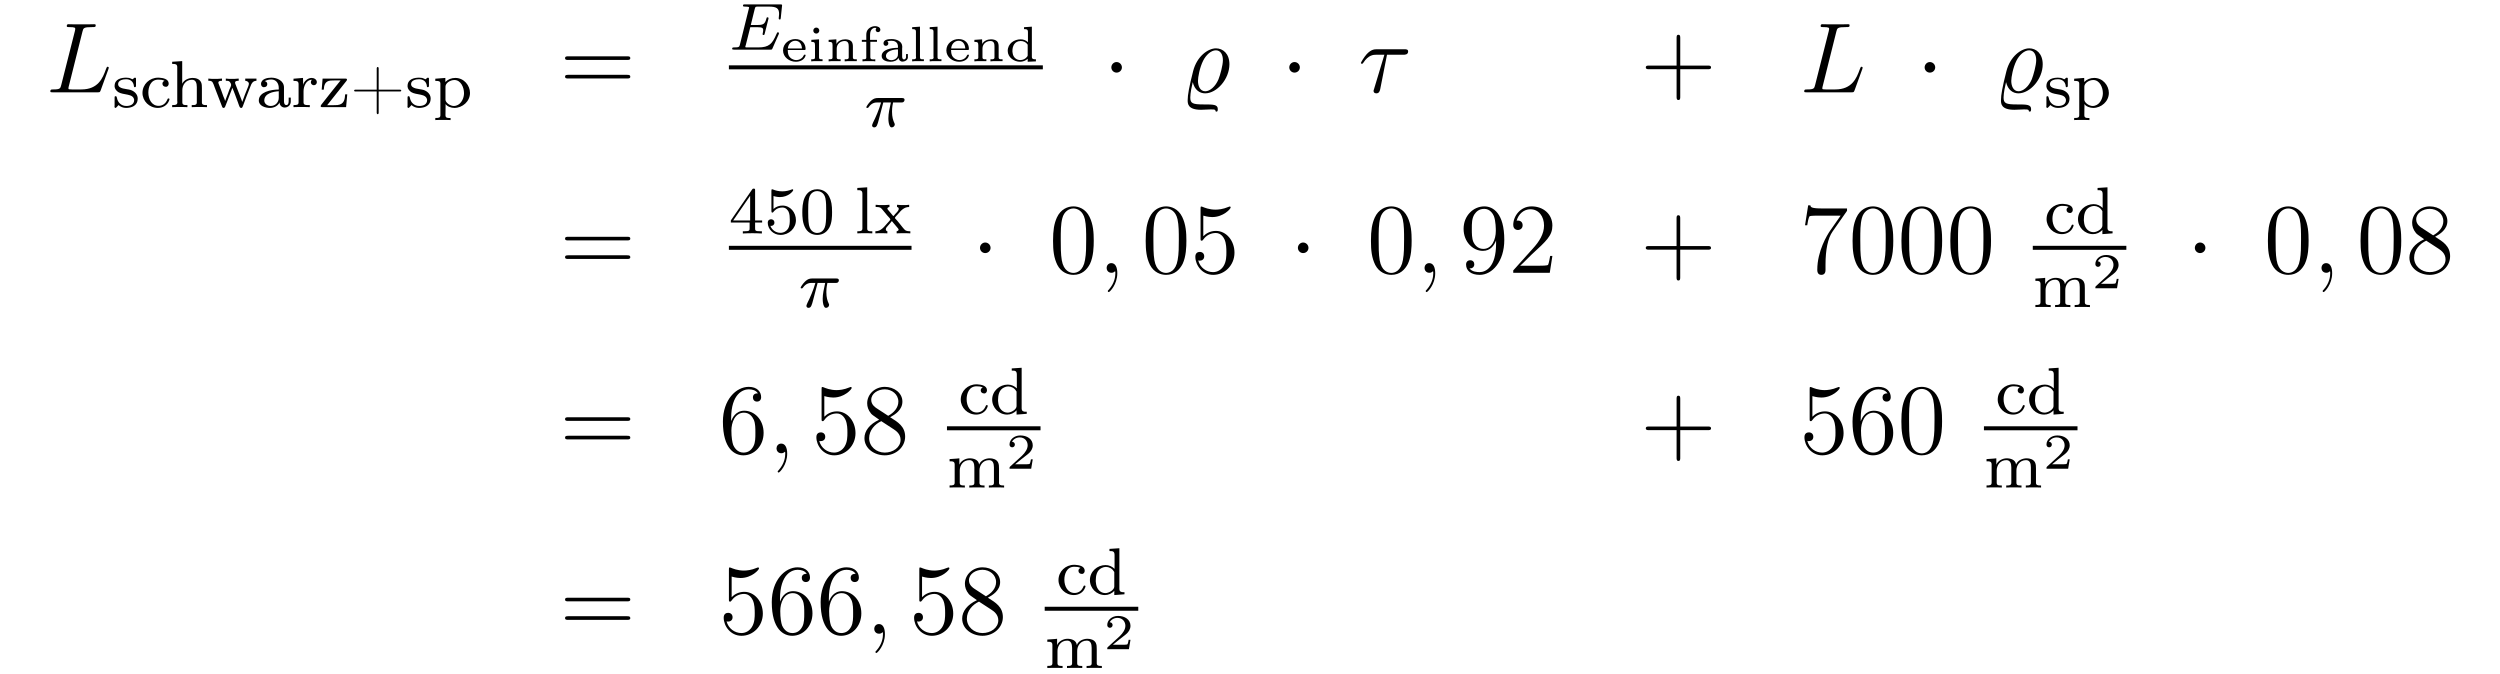<?xml version="1.0" encoding="UTF-8"?>
<svg xmlns="http://www.w3.org/2000/svg" xmlns:xlink="http://www.w3.org/1999/xlink" width="299.456pt" height="80.741pt" viewBox="0 0 299.456 80.741" version="1.2">
<defs>
<g>
<symbol overflow="visible" id="glyph0-0">
<path style="stroke:none;" d=""/>
</symbol>
<symbol overflow="visible" id="glyph0-1">
<path style="stroke:none;" d="M 4.391 -7.25 C 4.5 -7.703 4.531 -7.812 5.578 -7.812 C 5.906 -7.812 5.984 -7.812 5.984 -8.047 C 5.984 -8.156 5.859 -8.156 5.812 -8.156 C 5.562 -8.156 5.297 -8.141 5.062 -8.141 L 3.453 -8.141 C 3.234 -8.141 2.969 -8.156 2.734 -8.156 C 2.641 -8.156 2.516 -8.156 2.516 -7.938 C 2.516 -7.812 2.625 -7.812 2.797 -7.812 C 3.531 -7.812 3.531 -7.719 3.531 -7.594 C 3.531 -7.562 3.531 -7.5 3.484 -7.312 L 1.859 -0.891 C 1.75 -0.469 1.734 -0.344 0.891 -0.344 C 0.672 -0.344 0.547 -0.344 0.547 -0.125 C 0.547 0 0.625 0 0.859 0 L 6.219 0 C 6.484 0 6.484 -0.016 6.578 -0.234 L 7.5 -2.766 C 7.516 -2.828 7.547 -2.906 7.547 -2.938 C 7.547 -3.016 7.484 -3.062 7.422 -3.062 C 7.406 -3.062 7.344 -3.062 7.328 -3.016 C 7.297 -3 7.297 -2.969 7.203 -2.75 C 6.828 -1.703 6.281 -0.344 4.266 -0.344 L 3.125 -0.344 C 2.953 -0.344 2.922 -0.344 2.859 -0.359 C 2.719 -0.375 2.719 -0.391 2.719 -0.484 C 2.719 -0.578 2.734 -0.641 2.766 -0.75 Z M 4.391 -7.25 "/>
</symbol>
<symbol overflow="visible" id="glyph0-2">
<path style="stroke:none;" d="M 1.484 -1.219 C 1.703 -0.281 2.312 0.125 2.969 0.125 C 4.359 0.125 5.875 -1.578 5.875 -3.359 C 5.875 -4.641 5.094 -5.266 4.266 -5.266 C 3.312 -5.266 1.984 -4.312 1.531 -2.547 C 1.047 -0.656 0.875 0.328 0.875 0.938 C 0.875 1.344 0.875 2.094 2.484 2.094 C 2.906 2.094 3.234 2.047 3.641 2.047 C 3.891 2.047 4.141 2.047 4.188 2.141 C 4.203 2.156 4.188 2.203 4.203 2.203 C 4.203 2.281 4.25 2.312 4.312 2.312 C 4.391 2.312 4.484 2.312 4.484 2.016 C 4.484 1.453 3.953 1.453 2.797 1.453 C 1.469 1.453 1.188 1.328 1.188 0.625 C 1.188 0.078 1.375 -0.781 1.484 -1.219 Z M 2.984 -0.125 C 2.344 -0.125 2.109 -0.781 2.109 -1.375 C 2.109 -1.797 2.312 -2.969 2.734 -3.797 C 3.062 -4.453 3.672 -5.031 4.25 -5.031 C 4.797 -5.031 5.094 -4.547 5.094 -3.844 C 5.094 -3.234 4.766 -2.047 4.562 -1.547 C 4.188 -0.672 3.531 -0.125 2.984 -0.125 Z M 2.984 -0.125 "/>
</symbol>
<symbol overflow="visible" id="glyph0-3">
<path style="stroke:none;" d="M 3.438 -4.5 L 5.422 -4.5 C 5.562 -4.5 5.969 -4.5 5.969 -4.891 C 5.969 -5.156 5.734 -5.156 5.516 -5.156 L 2.234 -5.156 C 1.953 -5.156 1.547 -5.156 1 -4.562 C 0.688 -4.219 0.312 -3.578 0.312 -3.516 C 0.312 -3.438 0.375 -3.422 0.438 -3.422 C 0.531 -3.422 0.531 -3.453 0.594 -3.531 C 1.219 -4.5 1.844 -4.5 2.141 -4.5 L 3.125 -4.5 L 1.891 -0.406 C 1.828 -0.234 1.828 -0.203 1.828 -0.172 C 1.828 -0.031 1.906 0.125 2.156 0.125 C 2.516 0.125 2.578 -0.188 2.625 -0.375 Z M 3.438 -4.5 "/>
</symbol>
<symbol overflow="visible" id="glyph0-4">
<path style="stroke:none;" d="M 2.328 0.047 C 2.328 -0.641 2.109 -1.156 1.609 -1.156 C 1.234 -1.156 1.047 -0.844 1.047 -0.578 C 1.047 -0.328 1.219 0 1.625 0 C 1.781 0 1.906 -0.047 2.016 -0.156 C 2.047 -0.172 2.062 -0.172 2.062 -0.172 C 2.094 -0.172 2.094 -0.016 2.094 0.047 C 2.094 0.438 2.016 1.219 1.328 2 C 1.188 2.141 1.188 2.156 1.188 2.188 C 1.188 2.25 1.25 2.312 1.312 2.312 C 1.406 2.312 2.328 1.422 2.328 0.047 Z M 2.328 0.047 "/>
</symbol>
<symbol overflow="visible" id="glyph1-0">
<path style="stroke:none;" d=""/>
</symbol>
<symbol overflow="visible" id="glyph1-1">
<path style="stroke:none;" d="M 0.75 -0.266 C 1 -0.047 1.312 0.078 1.656 0.078 C 2.281 0.078 3.047 -0.156 3.047 -1.047 L 3.047 -1.109 C 3.016 -1.594 2.625 -1.938 2.188 -2.078 C 1.734 -2.219 0.703 -2.172 0.703 -2.781 C 0.703 -3.25 1.312 -3.359 1.656 -3.359 C 2.141 -3.359 2.531 -3.109 2.594 -2.547 C 2.594 -2.484 2.594 -2.406 2.703 -2.406 C 2.812 -2.406 2.844 -2.484 2.844 -2.578 C 2.844 -2.625 2.844 -2.672 2.844 -2.719 L 2.844 -3.438 C 2.844 -3.5 2.797 -3.547 2.719 -3.547 C 2.578 -3.547 2.516 -3.359 2.422 -3.359 L 2.406 -3.359 C 2.281 -3.406 2.172 -3.484 2.031 -3.516 C 1.906 -3.531 1.797 -3.547 1.672 -3.547 C 1.094 -3.547 0.281 -3.391 0.281 -2.547 L 0.281 -2.484 C 0.297 -2.203 0.484 -2 0.703 -1.828 C 1.328 -1.422 2.531 -1.688 2.625 -0.875 C 2.625 -0.312 2.125 -0.156 1.688 -0.156 C 1.078 -0.156 0.656 -0.578 0.562 -1.125 C 0.531 -1.219 0.531 -1.328 0.406 -1.328 C 0.281 -1.328 0.281 -1.25 0.281 -1.172 L 0.281 -0.203 C 0.281 -0.172 0.266 -0.125 0.266 -0.094 C 0.266 -0.016 0.297 0.078 0.375 0.078 C 0.453 0.078 0.531 -0.016 0.562 -0.062 L 0.609 -0.109 C 0.656 -0.172 0.703 -0.219 0.75 -0.266 Z M 0.75 -0.266 "/>
</symbol>
<symbol overflow="visible" id="glyph1-2">
<path style="stroke:none;" d="M 2.922 -3.172 C 2.766 -3.109 2.672 -2.984 2.672 -2.828 C 2.672 -2.594 2.844 -2.453 3.094 -2.453 C 3.312 -2.453 3.422 -2.656 3.422 -2.828 C 3.422 -3.406 2.734 -3.516 2.25 -3.547 L 2.156 -3.547 C 1.125 -3.547 0.281 -2.75 0.281 -1.719 C 0.281 -0.734 1.109 0.078 2.125 0.078 C 2.688 0.078 3.234 -0.219 3.453 -0.766 C 3.469 -0.828 3.516 -0.891 3.516 -0.953 C 3.516 -1.031 3.469 -1.062 3.406 -1.062 C 3.25 -1.062 3.281 -0.891 3.172 -0.75 C 2.984 -0.391 2.625 -0.172 2.219 -0.172 C 1.391 -0.172 0.984 -0.953 0.984 -1.766 C 0.984 -2.406 1.25 -3.312 2.172 -3.312 C 2.391 -3.312 2.703 -3.297 2.922 -3.172 Z M 2.922 -3.172 "/>
</symbol>
<symbol overflow="visible" id="glyph1-3">
<path style="stroke:none;" d="M 0.312 -5.453 L 0.312 -5.188 L 0.469 -5.188 C 0.719 -5.188 0.922 -5.156 0.922 -4.797 L 0.922 -0.781 C 0.922 -0.734 0.938 -0.672 0.938 -0.609 C 0.938 -0.281 0.688 -0.266 0.359 -0.266 L 0.312 -0.266 L 0.312 -0.016 L 0.812 -0.031 L 1.641 -0.031 L 2.141 -0.016 L 2.141 -0.266 L 1.969 -0.266 C 1.734 -0.266 1.531 -0.297 1.531 -0.594 L 1.531 -2.062 C 1.531 -2.656 1.922 -3.297 2.688 -3.297 C 3.141 -3.297 3.266 -2.891 3.266 -2.422 L 3.266 -0.578 C 3.266 -0.297 3.047 -0.266 2.828 -0.266 L 2.656 -0.266 L 2.656 -0.016 L 3.156 -0.031 L 4 -0.031 L 4.484 -0.016 L 4.484 -0.266 L 4.328 -0.266 C 4.109 -0.266 3.875 -0.297 3.875 -0.578 L 3.875 -2.297 C 3.875 -2.547 3.875 -2.797 3.766 -3.016 C 3.578 -3.391 3.156 -3.516 2.766 -3.516 C 2.297 -3.516 1.719 -3.281 1.516 -2.812 L 1.516 -5.531 Z M 0.312 -5.453 "/>
</symbol>
<symbol overflow="visible" id="glyph1-4">
<path style="stroke:none;" d="M 0.172 -3.438 L 0.172 -3.172 L 0.281 -3.172 C 0.703 -3.172 0.734 -2.922 0.938 -2.375 C 1.219 -1.641 1.5 -0.891 1.797 -0.141 C 1.828 -0.062 1.859 0.062 1.969 0.078 L 1.984 0.078 C 2.172 0.078 2.203 -0.109 2.25 -0.234 L 2.422 -0.672 C 2.594 -1.109 2.75 -1.562 2.938 -2.016 C 2.969 -2.109 3 -2.219 3.047 -2.328 C 3.297 -1.797 3.469 -1.219 3.688 -0.672 L 3.844 -0.234 C 3.891 -0.109 3.938 0.078 4.109 0.078 L 4.141 0.078 C 4.234 0.062 4.281 -0.047 4.312 -0.141 C 4.609 -0.953 4.922 -1.75 5.234 -2.547 C 5.344 -2.859 5.516 -3.172 5.938 -3.172 L 5.938 -3.438 L 4.594 -3.438 L 4.594 -3.172 C 4.812 -3.156 5.016 -3.047 5.031 -2.828 C 5.031 -2.625 4.891 -2.375 4.828 -2.188 C 4.641 -1.75 4.469 -1.297 4.312 -0.844 C 4.281 -0.766 4.25 -0.703 4.234 -0.641 C 4.188 -0.828 4.094 -1.016 4.031 -1.203 C 3.828 -1.734 3.625 -2.25 3.422 -2.766 C 3.406 -2.828 3.375 -2.891 3.375 -2.953 C 3.375 -3.172 3.672 -3.172 3.812 -3.172 L 3.812 -3.438 L 3.344 -3.406 L 2.625 -3.406 L 2.266 -3.438 L 2.266 -3.172 L 2.359 -3.172 C 2.609 -3.172 2.719 -3.141 2.859 -2.859 C 2.875 -2.797 2.906 -2.734 2.906 -2.672 C 2.891 -2.516 2.781 -2.312 2.703 -2.141 C 2.594 -1.828 2.484 -1.516 2.359 -1.219 C 2.297 -1.062 2.234 -0.906 2.188 -0.75 C 2.141 -0.938 2.062 -1.109 1.984 -1.281 C 1.812 -1.781 1.625 -2.281 1.422 -2.781 C 1.391 -2.844 1.375 -2.906 1.375 -2.969 L 1.375 -3 C 1.422 -3.172 1.672 -3.172 1.812 -3.172 L 1.812 -3.438 L 1.312 -3.406 L 0.562 -3.406 Z M 0.172 -3.438 "/>
</symbol>
<symbol overflow="visible" id="glyph1-5">
<path style="stroke:none;" d="M 1.062 -3.125 L 1.062 -3.141 C 1.328 -3.266 1.547 -3.328 1.844 -3.328 C 2.375 -3.328 2.734 -2.922 2.734 -2.312 L 2.734 -2.125 C 1.75 -2.125 0.344 -1.812 0.344 -0.812 C 0.344 -0.141 1.156 0.078 1.672 0.078 C 2.125 0.078 2.609 -0.125 2.828 -0.578 C 2.828 -0.234 3.109 0.031 3.438 0.031 C 3.844 0.031 4.172 -0.266 4.172 -0.688 L 4.172 -1.156 L 3.922 -1.156 L 3.922 -0.766 C 3.922 -0.562 3.891 -0.266 3.641 -0.266 C 3.391 -0.266 3.359 -0.562 3.359 -0.734 L 3.359 -2.078 C 3.359 -2.172 3.359 -2.281 3.359 -2.375 C 3.359 -3.172 2.547 -3.547 1.844 -3.547 C 1.422 -3.547 0.609 -3.422 0.609 -2.781 C 0.609 -2.609 0.719 -2.406 0.953 -2.406 C 1.219 -2.406 1.359 -2.562 1.359 -2.766 C 1.359 -2.938 1.266 -3.094 1.062 -3.125 Z M 2.734 -1.922 L 2.734 -1.141 C 2.734 -0.578 2.312 -0.156 1.766 -0.156 C 1.406 -0.156 1.031 -0.391 1 -0.766 L 1 -0.812 C 1 -1.672 2.078 -1.875 2.734 -1.922 Z M 2.734 -1.922 "/>
</symbol>
<symbol overflow="visible" id="glyph1-6">
<path style="stroke:none;" d="M 0.266 -3.422 L 0.266 -3.156 L 0.391 -3.156 C 0.641 -3.156 0.875 -3.141 0.875 -2.766 L 0.875 -0.609 C 0.875 -0.281 0.672 -0.266 0.266 -0.266 L 0.266 -0.016 L 0.75 -0.031 L 1.656 -0.031 L 2.219 -0.016 L 2.219 -0.266 C 2.141 -0.266 2.047 -0.266 1.938 -0.266 C 1.688 -0.266 1.469 -0.297 1.469 -0.594 L 1.469 -1.922 C 1.469 -2.5 1.781 -3.297 2.469 -3.297 C 2.391 -3.219 2.344 -3.109 2.344 -3 C 2.344 -2.781 2.531 -2.641 2.703 -2.641 C 2.906 -2.641 3.062 -2.812 3.062 -3 C 3.062 -3.344 2.719 -3.516 2.438 -3.516 C 1.969 -3.516 1.5 -3.094 1.422 -2.672 L 1.406 -3.516 L 1.016 -3.484 Z M 0.266 -3.422 "/>
</symbol>
<symbol overflow="visible" id="glyph1-7">
<path style="stroke:none;" d="M 0.453 -3.438 L 0.344 -2.109 L 0.594 -2.109 C 0.625 -2.609 0.719 -3.141 1.422 -3.203 C 1.594 -3.219 1.781 -3.219 1.953 -3.219 L 2.609 -3.219 C 1.828 -2.266 1.062 -1.281 0.312 -0.328 C 0.281 -0.266 0.219 -0.203 0.219 -0.141 C 0.219 -0.047 0.297 -0.016 0.375 -0.016 L 3.266 -0.016 L 3.406 -1.547 L 3.156 -1.547 C 3.109 -0.984 3.062 -0.359 2.234 -0.266 C 2.062 -0.25 1.875 -0.25 1.688 -0.25 L 1 -0.25 C 1.766 -1.219 2.531 -2.172 3.281 -3.125 C 3.328 -3.172 3.375 -3.25 3.375 -3.312 C 3.375 -3.422 3.281 -3.438 3.203 -3.438 Z M 0.453 -3.438 "/>
</symbol>
<symbol overflow="visible" id="glyph1-8">
<path style="stroke:none;" d="M 3.172 -2.109 L 0.594 -2.109 C 0.531 -2.109 0.469 -2.078 0.469 -2 C 0.469 -1.922 0.531 -1.891 0.594 -1.891 L 3.172 -1.891 L 3.172 0.688 C 3.172 0.75 3.219 0.828 3.297 0.828 C 3.359 0.828 3.406 0.75 3.406 0.688 L 3.406 -1.891 L 5.969 -1.891 C 6.047 -1.891 6.109 -1.922 6.109 -2 C 6.109 -2.078 6.047 -2.109 5.969 -2.109 L 3.406 -2.109 L 3.406 -4.688 C 3.406 -4.75 3.359 -4.828 3.297 -4.828 C 3.219 -4.828 3.172 -4.75 3.172 -4.688 Z M 3.172 -2.109 "/>
</symbol>
<symbol overflow="visible" id="glyph1-9">
<path style="stroke:none;" d="M 0.266 -3.422 L 0.266 -3.156 L 0.391 -3.156 C 0.641 -3.156 0.875 -3.141 0.875 -2.828 L 0.875 0.953 C 0.875 1.266 0.656 1.281 0.266 1.281 L 0.266 1.531 L 0.75 1.516 L 1.594 1.516 L 2.094 1.531 L 2.094 1.281 L 1.906 1.281 C 1.688 1.281 1.484 1.25 1.484 0.953 L 1.5 -0.391 C 1.672 -0.094 2.172 0.078 2.547 0.078 C 3.516 0.078 4.422 -0.703 4.422 -1.719 C 4.422 -2.609 3.703 -3.516 2.672 -3.516 C 2.219 -3.516 1.797 -3.359 1.469 -3.031 L 1.469 -3.516 Z M 3.703 -1.594 C 3.672 -0.953 3.25 -0.156 2.469 -0.156 C 2.062 -0.156 1.484 -0.547 1.484 -0.906 L 1.484 -2.172 C 1.484 -2.266 1.484 -2.359 1.484 -2.469 C 1.484 -2.922 2.078 -3.266 2.547 -3.266 C 3.344 -3.266 3.703 -2.344 3.703 -1.719 C 3.703 -1.688 3.703 -1.641 3.703 -1.594 Z M 3.703 -1.594 "/>
</symbol>
<symbol overflow="visible" id="glyph1-10">
<path style="stroke:none;" d="M 0.328 -5.453 L 0.328 -5.188 L 0.438 -5.188 C 0.688 -5.188 0.938 -5.172 0.938 -4.766 L 0.938 -0.781 C 0.938 -0.719 0.938 -0.672 0.938 -0.609 C 0.938 -0.281 0.688 -0.266 0.406 -0.266 L 0.328 -0.266 L 0.328 -0.016 L 0.812 -0.031 L 1.641 -0.031 L 2.125 -0.016 L 2.125 -0.266 L 1.938 -0.266 C 1.719 -0.266 1.516 -0.297 1.516 -0.578 L 1.516 -5.531 Z M 0.328 -5.453 "/>
</symbol>
<symbol overflow="visible" id="glyph1-11">
<path style="stroke:none;" d="M 0.172 -3.438 L 0.172 -3.172 L 0.266 -3.172 C 0.422 -3.172 0.578 -3.156 0.703 -3.109 C 0.844 -3.031 0.953 -2.906 1.047 -2.781 L 1.547 -2.172 C 1.672 -2.031 1.938 -1.766 1.938 -1.688 C 1.938 -1.609 1.688 -1.359 1.562 -1.219 C 1.156 -0.766 0.812 -0.266 0.141 -0.266 L 0.141 -0.016 L 0.484 -0.031 L 1.141 -0.031 L 1.578 -0.016 L 1.578 -0.266 C 1.438 -0.297 1.391 -0.391 1.391 -0.5 C 1.391 -0.656 1.531 -0.812 1.641 -0.922 C 1.734 -1.031 1.828 -1.141 1.938 -1.266 C 1.984 -1.344 2.062 -1.406 2.109 -1.484 C 2.188 -1.422 2.234 -1.344 2.297 -1.266 L 2.812 -0.656 C 2.859 -0.594 2.922 -0.531 2.922 -0.453 C 2.922 -0.344 2.781 -0.281 2.688 -0.266 L 2.688 -0.016 L 3.172 -0.031 L 3.938 -0.031 L 4.328 -0.016 L 4.328 -0.266 L 4.25 -0.266 C 4.094 -0.266 3.938 -0.281 3.797 -0.344 C 3.656 -0.422 3.547 -0.562 3.438 -0.688 C 3.125 -1.062 2.844 -1.469 2.5 -1.812 C 2.5 -1.828 2.484 -1.844 2.484 -1.875 C 2.484 -1.938 2.703 -2.172 2.828 -2.297 C 3.234 -2.781 3.578 -3.172 4.188 -3.172 L 4.188 -3.438 L 3.844 -3.406 L 3.172 -3.406 L 2.734 -3.438 L 2.734 -3.172 C 2.875 -3.156 2.938 -3.062 2.938 -2.953 C 2.938 -2.703 2.641 -2.484 2.5 -2.312 C 2.438 -2.234 2.344 -2.094 2.297 -2.094 C 2.266 -2.094 2.234 -2.141 2.219 -2.156 L 1.766 -2.703 C 1.703 -2.781 1.578 -2.891 1.578 -2.984 C 1.578 -3.094 1.719 -3.156 1.828 -3.172 L 1.828 -3.438 L 1.328 -3.406 L 0.578 -3.406 Z M 0.172 -3.438 "/>
</symbol>
<symbol overflow="visible" id="glyph1-12">
<path style="stroke:none;" d="M 2.625 -5.453 L 2.625 -5.188 L 2.703 -5.188 C 3.016 -5.188 3.234 -5.172 3.234 -4.703 L 3.234 -3.062 C 2.938 -3.344 2.578 -3.516 2.156 -3.516 C 1.172 -3.516 0.281 -2.75 0.281 -1.719 C 0.281 -0.734 1.094 0.078 2.078 0.078 C 2.5 0.078 2.922 -0.109 3.203 -0.438 L 3.203 0.078 L 4.422 -0.016 L 4.422 -0.266 L 4.297 -0.266 C 4.062 -0.266 3.812 -0.297 3.812 -0.672 L 3.812 -5.531 Z M 0.984 -1.547 L 0.984 -1.656 C 0.984 -2.219 1.094 -2.891 1.703 -3.172 C 1.859 -3.25 2.047 -3.297 2.203 -3.297 C 2.562 -3.297 2.953 -3.094 3.141 -2.766 C 3.172 -2.734 3.203 -2.703 3.203 -2.656 L 3.203 -0.938 C 3.203 -0.531 2.547 -0.156 2.141 -0.156 C 1.547 -0.156 1.125 -0.625 1.031 -1.188 C 1.016 -1.312 1 -1.422 0.984 -1.547 Z M 0.984 -1.547 "/>
</symbol>
<symbol overflow="visible" id="glyph1-13">
<path style="stroke:none;" d="M 0.312 -3.422 L 0.312 -3.156 L 0.469 -3.156 C 0.703 -3.156 0.922 -3.125 0.922 -2.766 L 0.922 -0.609 C 0.922 -0.281 0.719 -0.266 0.312 -0.266 L 0.312 -0.016 L 0.812 -0.031 L 1.641 -0.031 L 2.141 -0.016 L 2.141 -0.266 L 1.969 -0.266 C 1.734 -0.266 1.531 -0.297 1.531 -0.594 L 1.531 -2.062 C 1.531 -2.641 1.906 -3.297 2.688 -3.297 C 3.141 -3.297 3.281 -2.906 3.281 -2.422 L 3.281 -0.578 C 3.281 -0.297 3.062 -0.266 2.828 -0.266 L 2.672 -0.266 L 2.672 -0.016 L 3.172 -0.031 L 4.016 -0.031 L 4.5 -0.016 L 4.5 -0.266 L 4.328 -0.266 C 4.078 -0.266 3.891 -0.297 3.891 -0.594 L 3.891 -2.062 C 3.891 -2.641 4.266 -3.297 5.047 -3.297 C 5.5 -3.297 5.625 -2.906 5.625 -2.422 L 5.625 -0.578 C 5.625 -0.297 5.406 -0.266 5.172 -0.266 L 5.016 -0.266 L 5.016 -0.016 L 5.516 -0.031 L 6.359 -0.031 L 6.844 -0.016 L 6.844 -0.266 L 6.703 -0.266 C 6.469 -0.266 6.234 -0.297 6.234 -0.578 L 6.234 -2.281 C 6.234 -2.547 6.234 -2.812 6.109 -3.047 C 5.922 -3.391 5.5 -3.516 5.125 -3.516 C 4.641 -3.516 4.047 -3.281 3.859 -2.781 L 3.844 -2.781 C 3.781 -3.328 3.219 -3.516 2.734 -3.516 C 2.25 -3.516 1.672 -3.234 1.484 -2.75 L 1.484 -3.516 L 1.188 -3.484 Z M 0.312 -3.422 "/>
</symbol>
<symbol overflow="visible" id="glyph2-0">
<path style="stroke:none;" d=""/>
</symbol>
<symbol overflow="visible" id="glyph2-1">
<path style="stroke:none;" d="M 8.062 -3.875 C 8.234 -3.875 8.453 -3.875 8.453 -4.094 C 8.453 -4.312 8.25 -4.312 8.062 -4.312 L 1.031 -4.312 C 0.859 -4.312 0.641 -4.312 0.641 -4.094 C 0.641 -3.875 0.844 -3.875 1.031 -3.875 Z M 8.062 -1.656 C 8.234 -1.656 8.453 -1.656 8.453 -1.859 C 8.453 -2.094 8.25 -2.094 8.062 -2.094 L 1.031 -2.094 C 0.859 -2.094 0.641 -2.094 0.641 -1.875 C 0.641 -1.656 0.844 -1.656 1.031 -1.656 Z M 8.062 -1.656 "/>
</symbol>
<symbol overflow="visible" id="glyph2-2">
<path style="stroke:none;" d="M 4.766 -2.766 L 8.062 -2.766 C 8.234 -2.766 8.453 -2.766 8.453 -2.969 C 8.453 -3.203 8.25 -3.203 8.062 -3.203 L 4.766 -3.203 L 4.766 -6.5 C 4.766 -6.672 4.766 -6.891 4.547 -6.891 C 4.328 -6.891 4.328 -6.688 4.328 -6.5 L 4.328 -3.203 L 1.031 -3.203 C 0.859 -3.203 0.641 -3.203 0.641 -2.984 C 0.641 -2.766 0.844 -2.766 1.031 -2.766 L 4.328 -2.766 L 4.328 0.531 C 4.328 0.703 4.328 0.922 4.547 0.922 C 4.766 0.922 4.766 0.719 4.766 0.531 Z M 4.766 -2.766 "/>
</symbol>
<symbol overflow="visible" id="glyph2-3">
<path style="stroke:none;" d="M 5.359 -3.828 C 5.359 -4.812 5.297 -5.781 4.859 -6.688 C 4.375 -7.688 3.516 -7.953 2.922 -7.953 C 2.234 -7.953 1.391 -7.609 0.938 -6.609 C 0.609 -5.859 0.484 -5.109 0.484 -3.828 C 0.484 -2.672 0.578 -1.797 1 -0.938 C 1.469 -0.031 2.297 0.25 2.922 0.25 C 3.953 0.25 4.547 -0.375 4.906 -1.062 C 5.328 -1.953 5.359 -3.125 5.359 -3.828 Z M 2.922 0.016 C 2.531 0.016 1.75 -0.203 1.531 -1.5 C 1.406 -2.219 1.406 -3.125 1.406 -3.969 C 1.406 -4.953 1.406 -5.828 1.594 -6.531 C 1.797 -7.344 2.406 -7.703 2.922 -7.703 C 3.375 -7.703 4.062 -7.438 4.297 -6.406 C 4.453 -5.719 4.453 -4.781 4.453 -3.969 C 4.453 -3.172 4.453 -2.266 4.312 -1.531 C 4.094 -0.219 3.328 0.016 2.922 0.016 Z M 2.922 0.016 "/>
</symbol>
<symbol overflow="visible" id="glyph2-4">
<path style="stroke:none;" d="M 1.531 -6.844 C 2.047 -6.688 2.469 -6.672 2.594 -6.672 C 3.938 -6.672 4.812 -7.656 4.812 -7.828 C 4.812 -7.875 4.781 -7.938 4.703 -7.938 C 4.688 -7.938 4.656 -7.938 4.547 -7.891 C 3.891 -7.609 3.312 -7.562 3 -7.562 C 2.219 -7.562 1.656 -7.812 1.422 -7.906 C 1.344 -7.938 1.312 -7.938 1.297 -7.938 C 1.203 -7.938 1.203 -7.859 1.203 -7.672 L 1.203 -4.125 C 1.203 -3.906 1.203 -3.844 1.344 -3.844 C 1.406 -3.844 1.422 -3.844 1.547 -4 C 1.875 -4.484 2.438 -4.766 3.031 -4.766 C 3.672 -4.766 3.984 -4.188 4.078 -3.984 C 4.281 -3.516 4.297 -2.922 4.297 -2.469 C 4.297 -2.016 4.297 -1.344 3.953 -0.797 C 3.688 -0.375 3.234 -0.078 2.703 -0.078 C 1.906 -0.078 1.141 -0.609 0.922 -1.484 C 0.984 -1.453 1.047 -1.453 1.109 -1.453 C 1.312 -1.453 1.641 -1.562 1.641 -1.969 C 1.641 -2.312 1.406 -2.5 1.109 -2.5 C 0.891 -2.5 0.578 -2.391 0.578 -1.922 C 0.578 -0.906 1.406 0.25 2.719 0.25 C 4.078 0.25 5.266 -0.891 5.266 -2.406 C 5.266 -3.828 4.297 -5.016 3.047 -5.016 C 2.359 -5.016 1.844 -4.703 1.531 -4.375 Z M 1.531 -6.844 "/>
</symbol>
<symbol overflow="visible" id="glyph2-5">
<path style="stroke:none;" d="M 4.375 -3.484 C 4.375 -0.656 3.125 -0.078 2.406 -0.078 C 2.109 -0.078 1.484 -0.109 1.188 -0.531 L 1.25 -0.531 C 1.344 -0.5 1.766 -0.578 1.766 -1.016 C 1.766 -1.281 1.594 -1.5 1.281 -1.5 C 0.969 -1.5 0.781 -1.297 0.781 -0.984 C 0.781 -0.25 1.375 0.25 2.422 0.25 C 3.906 0.25 5.359 -1.344 5.359 -3.938 C 5.359 -7.141 4.016 -7.953 2.969 -7.953 C 1.656 -7.953 0.484 -6.844 0.484 -5.266 C 0.484 -3.688 1.609 -2.625 2.797 -2.625 C 3.688 -2.625 4.141 -3.266 4.375 -3.875 Z M 2.844 -2.859 C 2.094 -2.859 1.766 -3.469 1.656 -3.688 C 1.469 -4.141 1.469 -4.719 1.469 -5.266 C 1.469 -5.922 1.469 -6.5 1.781 -7 C 2 -7.312 2.312 -7.656 2.969 -7.656 C 3.641 -7.656 4 -7.062 4.109 -6.797 C 4.344 -6.203 4.344 -5.188 4.344 -5.016 C 4.344 -4 3.891 -2.859 2.844 -2.859 Z M 2.844 -2.859 "/>
</symbol>
<symbol overflow="visible" id="glyph2-6">
<path style="stroke:none;" d="M 5.266 -2.016 L 5 -2.016 C 4.953 -1.812 4.859 -1.141 4.75 -0.953 C 4.656 -0.844 3.984 -0.844 3.625 -0.844 L 1.406 -0.844 C 1.734 -1.125 2.469 -1.891 2.766 -2.172 C 4.594 -3.844 5.266 -4.469 5.266 -5.656 C 5.266 -7.031 4.172 -7.953 2.781 -7.953 C 1.406 -7.953 0.578 -6.766 0.578 -5.734 C 0.578 -5.125 1.109 -5.125 1.141 -5.125 C 1.406 -5.125 1.703 -5.312 1.703 -5.688 C 1.703 -6.031 1.484 -6.25 1.141 -6.25 C 1.047 -6.25 1.016 -6.25 0.984 -6.234 C 1.203 -7.047 1.859 -7.609 2.625 -7.609 C 3.641 -7.609 4.266 -6.75 4.266 -5.656 C 4.266 -4.641 3.688 -3.75 3 -2.984 L 0.578 -0.281 L 0.578 0 L 4.953 0 Z M 5.266 -2.016 "/>
</symbol>
<symbol overflow="visible" id="glyph2-7">
<path style="stroke:none;" d="M 5.672 -7.422 L 5.672 -7.703 L 2.797 -7.703 C 1.344 -7.703 1.328 -7.859 1.281 -8.078 L 1.016 -8.078 L 0.641 -5.688 L 0.906 -5.688 C 0.938 -5.906 1.047 -6.641 1.203 -6.781 C 1.297 -6.844 2.203 -6.844 2.359 -6.844 L 4.906 -6.844 L 3.641 -5.031 C 3.312 -4.562 2.109 -2.609 2.109 -0.359 C 2.109 -0.234 2.109 0.25 2.594 0.25 C 3.094 0.25 3.094 -0.219 3.094 -0.375 L 3.094 -0.969 C 3.094 -2.75 3.375 -4.141 3.938 -4.938 Z M 5.672 -7.422 "/>
</symbol>
<symbol overflow="visible" id="glyph2-8">
<path style="stroke:none;" d="M 3.562 -4.312 C 4.156 -4.641 5.031 -5.188 5.031 -6.188 C 5.031 -7.234 4.031 -7.953 2.922 -7.953 C 1.75 -7.953 0.812 -7.078 0.812 -5.984 C 0.812 -5.578 0.938 -5.172 1.266 -4.766 C 1.406 -4.609 1.406 -4.609 2.25 -4.016 C 1.094 -3.484 0.484 -2.672 0.484 -1.812 C 0.484 -0.531 1.703 0.25 2.922 0.25 C 4.25 0.25 5.359 -0.734 5.359 -1.984 C 5.359 -3.203 4.5 -3.734 3.562 -4.312 Z M 1.938 -5.391 C 1.781 -5.5 1.297 -5.812 1.297 -6.391 C 1.297 -7.172 2.109 -7.656 2.922 -7.656 C 3.781 -7.656 4.547 -7.047 4.547 -6.188 C 4.547 -5.453 4.016 -4.859 3.328 -4.484 Z M 2.5 -3.844 L 3.938 -2.906 C 4.25 -2.703 4.812 -2.328 4.812 -1.609 C 4.812 -0.688 3.891 -0.078 2.922 -0.078 C 1.906 -0.078 1.047 -0.812 1.047 -1.812 C 1.047 -2.734 1.719 -3.484 2.5 -3.844 Z M 2.5 -3.844 "/>
</symbol>
<symbol overflow="visible" id="glyph2-9">
<path style="stroke:none;" d="M 1.469 -4.156 C 1.469 -7.188 2.938 -7.656 3.578 -7.656 C 4.016 -7.656 4.453 -7.531 4.672 -7.172 C 4.531 -7.172 4.078 -7.172 4.078 -6.688 C 4.078 -6.422 4.25 -6.188 4.562 -6.188 C 4.859 -6.188 5.062 -6.375 5.062 -6.719 C 5.062 -7.344 4.609 -7.953 3.578 -7.953 C 2.062 -7.953 0.484 -6.406 0.484 -3.781 C 0.484 -0.484 1.922 0.25 2.938 0.25 C 4.25 0.25 5.359 -0.891 5.359 -2.438 C 5.359 -4.031 4.25 -5.094 3.047 -5.094 C 1.984 -5.094 1.594 -4.172 1.469 -3.844 Z M 2.938 -0.078 C 2.188 -0.078 1.828 -0.734 1.719 -0.984 C 1.609 -1.297 1.5 -1.891 1.5 -2.719 C 1.5 -3.672 1.922 -4.859 3 -4.859 C 3.656 -4.859 4 -4.406 4.188 -4 C 4.375 -3.562 4.375 -2.969 4.375 -2.453 C 4.375 -1.844 4.375 -1.297 4.141 -0.844 C 3.844 -0.281 3.422 -0.078 2.938 -0.078 Z M 2.938 -0.078 "/>
</symbol>
<symbol overflow="visible" id="glyph3-0">
<path style="stroke:none;" d=""/>
</symbol>
<symbol overflow="visible" id="glyph3-1">
<path style="stroke:none;" d="M 5.969 -1.844 C 5.984 -1.875 6 -1.922 6 -1.953 C 6 -1.969 6 -2.078 5.875 -2.078 C 5.797 -2.078 5.781 -2.047 5.703 -1.875 C 5.203 -0.703 4.828 -0.266 3.516 -0.266 L 2.078 -0.266 C 2 -0.281 1.969 -0.281 1.969 -0.328 C 1.969 -0.391 1.984 -0.469 2.016 -0.516 L 2.562 -2.688 L 3.406 -2.688 C 4 -2.688 4.109 -2.594 4.109 -2.328 C 4.109 -2.328 4.109 -2.203 4.062 -1.969 C 4.047 -1.938 4.031 -1.891 4.031 -1.859 C 4.031 -1.859 4.047 -1.75 4.156 -1.75 C 4.25 -1.75 4.266 -1.797 4.297 -1.938 L 4.719 -3.609 C 4.719 -3.625 4.75 -3.75 4.75 -3.766 C 4.75 -3.844 4.688 -3.875 4.625 -3.875 C 4.531 -3.875 4.516 -3.828 4.484 -3.688 C 4.312 -3.062 4.109 -2.953 3.422 -2.953 L 2.625 -2.953 L 3.094 -4.859 C 3.172 -5.141 3.172 -5.156 3.5 -5.156 L 4.75 -5.156 C 5.703 -5.156 6.016 -4.969 6.016 -4.266 C 6.016 -4.094 5.969 -3.891 5.969 -3.75 C 5.969 -3.656 6.031 -3.609 6.094 -3.609 C 6.203 -3.609 6.203 -3.688 6.219 -3.812 L 6.359 -5.172 C 6.375 -5.219 6.375 -5.266 6.375 -5.312 C 6.375 -5.422 6.281 -5.422 6.141 -5.422 L 1.938 -5.422 C 1.781 -5.422 1.688 -5.422 1.688 -5.266 C 1.688 -5.156 1.797 -5.156 1.922 -5.156 C 1.953 -5.156 2.094 -5.156 2.234 -5.141 C 2.406 -5.125 2.422 -5.094 2.422 -5.031 C 2.422 -4.984 2.406 -4.938 2.391 -4.906 L 1.328 -0.625 C 1.25 -0.328 1.234 -0.266 0.641 -0.266 C 0.5 -0.266 0.391 -0.266 0.391 -0.109 C 0.391 0 0.5 0 0.641 0 L 4.953 0 C 5.141 0 5.156 0 5.219 -0.141 Z M 5.969 -1.844 "/>
</symbol>
<symbol overflow="visible" id="glyph3-2">
<path style="stroke:none;" d="M 2.266 -2.906 L 3.172 -2.906 C 3.016 -2.188 2.875 -1.594 2.875 -1 C 2.875 -0.953 2.875 -0.609 2.953 -0.312 C 3.062 0.016 3.141 0.078 3.281 0.078 C 3.453 0.078 3.641 -0.078 3.641 -0.266 C 3.641 -0.312 3.641 -0.328 3.609 -0.406 C 3.438 -0.766 3.312 -1.156 3.312 -1.812 C 3.312 -1.984 3.312 -2.328 3.438 -2.906 L 4.406 -2.906 C 4.531 -2.906 4.609 -2.906 4.688 -2.969 C 4.797 -3.062 4.812 -3.156 4.812 -3.219 C 4.812 -3.438 4.609 -3.438 4.484 -3.438 L 1.609 -3.438 C 1.438 -3.438 1.125 -3.438 0.734 -3.047 C 0.453 -2.766 0.234 -2.406 0.234 -2.344 C 0.234 -2.266 0.281 -2.25 0.344 -2.25 C 0.438 -2.25 0.453 -2.266 0.5 -2.328 C 0.891 -2.906 1.359 -2.906 1.531 -2.906 L 2 -2.906 C 1.766 -2.062 1.344 -1.094 1.047 -0.516 C 1 -0.391 0.922 -0.234 0.922 -0.172 C 0.922 0 1.047 0.078 1.172 0.078 C 1.484 0.078 1.562 -0.219 1.734 -0.875 Z M 2.266 -2.906 "/>
</symbol>
<symbol overflow="visible" id="glyph4-0">
<path style="stroke:none;" d=""/>
</symbol>
<symbol overflow="visible" id="glyph4-1">
<path style="stroke:none;" d="M 0.844 -1.359 L 2.875 -1.359 C 2.969 -1.359 2.984 -1.438 2.984 -1.484 C 2.984 -2.125 2.562 -2.672 1.75 -2.672 C 1.031 -2.672 0.281 -2.156 0.281 -1.312 C 0.281 -0.5 1.047 0.047 1.812 0.047 C 2.281 0.047 2.812 -0.156 2.969 -0.656 C 2.984 -0.672 2.984 -0.703 2.984 -0.734 C 2.984 -0.797 2.922 -0.812 2.875 -0.812 C 2.766 -0.812 2.719 -0.609 2.641 -0.516 C 2.469 -0.297 2.188 -0.172 1.922 -0.156 L 1.859 -0.156 C 1.5 -0.156 1.141 -0.359 0.969 -0.688 C 0.875 -0.891 0.844 -1.125 0.844 -1.359 Z M 0.859 -1.547 C 0.891 -2.031 1.234 -2.469 1.75 -2.469 C 2.281 -2.469 2.531 -2.016 2.547 -1.547 Z M 0.859 -1.547 "/>
</symbol>
<symbol overflow="visible" id="glyph4-2">
<path style="stroke:none;" d="M 0.406 -2.578 L 0.406 -2.328 L 0.484 -2.328 C 0.703 -2.328 0.844 -2.312 0.844 -1.953 L 0.844 -0.484 C 0.844 -0.266 0.734 -0.25 0.391 -0.25 L 0.391 0 L 0.719 -0.031 L 1.75 -0.031 L 1.75 -0.25 L 1.609 -0.25 C 1.469 -0.25 1.328 -0.266 1.328 -0.453 L 1.328 -2.641 Z M 0.953 -4.047 C 0.766 -4.016 0.641 -3.859 0.641 -3.688 C 0.641 -3.5 0.781 -3.328 1 -3.328 C 1.203 -3.328 1.359 -3.5 1.359 -3.688 C 1.359 -3.875 1.219 -4.047 1 -4.047 C 0.984 -4.047 0.969 -4.047 0.953 -4.047 Z M 0.953 -4.047 "/>
</symbol>
<symbol overflow="visible" id="glyph4-3">
<path style="stroke:none;" d="M 0.375 -2.578 L 0.375 -2.328 L 0.469 -2.328 C 0.688 -2.328 0.844 -2.312 0.844 -1.953 L 0.844 -0.484 C 0.844 -0.25 0.688 -0.25 0.375 -0.25 L 0.375 0 L 0.719 -0.031 L 1.812 -0.031 L 1.812 -0.25 L 1.672 -0.25 C 1.5 -0.25 1.344 -0.266 1.344 -0.453 L 1.344 -1.531 C 1.344 -2.078 1.781 -2.438 2.281 -2.438 L 2.297 -2.438 C 2.75 -2.438 2.781 -2.062 2.781 -1.781 L 2.781 -0.469 C 2.781 -0.266 2.609 -0.25 2.438 -0.25 L 2.297 -0.25 L 2.297 0 L 2.656 -0.031 L 3.75 -0.031 L 3.75 -0.25 L 3.594 -0.25 C 3.438 -0.25 3.281 -0.266 3.281 -0.453 L 3.281 -1.734 C 3.281 -1.953 3.266 -2.219 3.094 -2.406 C 2.891 -2.594 2.609 -2.641 2.359 -2.641 C 1.953 -2.641 1.5 -2.469 1.312 -2.078 L 1.297 -2.641 Z M 0.375 -2.578 "/>
</symbol>
<symbol overflow="visible" id="glyph4-4">
<path style="stroke:none;" d="M 0.844 -2.578 L 0.312 -2.578 L 0.312 -2.344 L 0.844 -2.344 L 0.844 -0.453 C 0.844 -0.25 0.672 -0.25 0.469 -0.25 L 0.391 -0.25 L 0.391 0 L 0.719 -0.031 L 1.688 -0.031 L 1.922 0 L 1.922 -0.25 C 1.844 -0.25 1.766 -0.234 1.688 -0.234 C 1.5 -0.234 1.328 -0.266 1.328 -0.469 L 1.328 -2.344 L 2.125 -2.344 L 2.125 -2.578 L 1.297 -2.578 L 1.297 -2.859 C 1.297 -2.938 1.297 -3.031 1.297 -3.125 C 1.297 -3.453 1.359 -3.891 1.797 -4.016 C 1.828 -4.016 1.859 -4.016 1.891 -4.016 C 1.953 -4.016 2.016 -4.016 2.062 -4 C 2.016 -3.938 1.969 -3.875 1.969 -3.781 C 1.969 -3.609 2.094 -3.5 2.25 -3.5 C 2.406 -3.5 2.531 -3.625 2.531 -3.781 C 2.531 -4.094 2.172 -4.219 1.906 -4.219 C 1.469 -4.219 1.016 -3.953 0.891 -3.531 C 0.859 -3.422 0.844 -3.297 0.844 -3.172 Z M 0.844 -2.578 "/>
</symbol>
<symbol overflow="visible" id="glyph4-5">
<path style="stroke:none;" d="M 1.047 -2.406 C 1.219 -2.438 1.391 -2.469 1.562 -2.469 C 1.906 -2.469 2.344 -2.328 2.344 -1.766 L 2.344 -1.625 C 1.594 -1.625 0.391 -1.438 0.391 -0.641 C 0.391 -0.109 1.016 0.047 1.453 0.047 C 1.812 0.047 2.25 -0.078 2.406 -0.422 L 2.422 -0.422 C 2.422 -0.172 2.641 0.031 2.875 0.031 C 3.156 0.031 3.484 -0.125 3.531 -0.438 L 3.531 -0.875 L 3.312 -0.875 L 3.312 -0.531 C 3.312 -0.391 3.234 -0.234 3.078 -0.234 C 2.859 -0.234 2.844 -0.469 2.844 -0.594 L 2.844 -1.531 C 2.844 -1.609 2.859 -1.672 2.859 -1.75 C 2.859 -2.422 2.141 -2.672 1.594 -2.672 C 1.203 -2.672 0.609 -2.625 0.609 -2.156 C 0.609 -2.016 0.703 -1.859 0.891 -1.859 C 1.062 -1.859 1.188 -1.984 1.188 -2.156 C 1.188 -2.25 1.141 -2.359 1.047 -2.406 Z M 2.344 -1.438 L 2.344 -0.969 C 2.344 -0.797 2.344 -0.656 2.25 -0.5 C 2.109 -0.266 1.812 -0.141 1.547 -0.141 C 1.281 -0.141 0.906 -0.297 0.906 -0.641 C 0.906 -1.25 1.828 -1.438 2.344 -1.438 Z M 2.344 -1.438 "/>
</symbol>
<symbol overflow="visible" id="glyph4-6">
<path style="stroke:none;" d="M 0.391 -4.094 L 0.391 -3.859 L 0.469 -3.859 C 0.672 -3.859 0.844 -3.844 0.844 -3.547 L 0.844 -0.609 C 0.844 -0.562 0.859 -0.516 0.859 -0.469 C 0.859 -0.266 0.688 -0.25 0.516 -0.25 L 0.391 -0.25 L 0.391 0 L 0.719 -0.031 L 1.797 -0.031 L 1.797 -0.25 L 1.656 -0.25 C 1.453 -0.25 1.328 -0.266 1.328 -0.484 L 1.328 -4.156 Z M 0.391 -4.094 "/>
</symbol>
<symbol overflow="visible" id="glyph4-7">
<path style="stroke:none;" d="M 2.281 -4.094 L 2.281 -3.859 L 2.344 -3.859 C 2.594 -3.859 2.75 -3.844 2.75 -3.5 L 2.75 -2.297 C 2.5 -2.531 2.203 -2.641 1.875 -2.641 C 1.109 -2.641 0.328 -2.141 0.328 -1.25 C 0.328 -0.484 1.094 0.047 1.797 0.047 C 2.125 0.047 2.484 -0.078 2.719 -0.312 L 2.719 0.047 L 3.703 0 L 3.703 -0.25 L 3.609 -0.25 C 3.422 -0.25 3.219 -0.266 3.219 -0.547 L 3.219 -4.156 Z M 0.891 -1.172 L 0.891 -1.25 C 0.891 -1.812 1.141 -2.438 1.891 -2.438 C 2.188 -2.438 2.5 -2.312 2.672 -2.062 C 2.688 -2.031 2.719 -2.016 2.719 -1.969 L 2.719 -0.719 C 2.719 -0.656 2.688 -0.609 2.641 -0.547 C 2.453 -0.297 2.141 -0.156 1.828 -0.156 C 1.391 -0.156 1 -0.453 0.922 -0.953 C 0.906 -1.016 0.906 -1.094 0.891 -1.172 Z M 0.891 -1.172 "/>
</symbol>
<symbol overflow="visible" id="glyph5-0">
<path style="stroke:none;" d=""/>
</symbol>
<symbol overflow="visible" id="glyph5-1">
<path style="stroke:none;" d="M 2.297 -2.984 C 2.297 -3.328 2.016 -3.625 1.656 -3.625 C 1.312 -3.625 1.031 -3.328 1.031 -2.984 C 1.031 -2.641 1.312 -2.359 1.656 -2.359 C 2.016 -2.359 2.297 -2.641 2.297 -2.984 Z M 2.297 -2.984 "/>
</symbol>
<symbol overflow="visible" id="glyph6-0">
<path style="stroke:none;" d=""/>
</symbol>
<symbol overflow="visible" id="glyph6-1">
<path style="stroke:none;" d="M 3.141 -5.156 C 3.141 -5.312 3.141 -5.375 2.969 -5.375 C 2.875 -5.375 2.859 -5.375 2.781 -5.266 L 0.234 -1.562 L 0.234 -1.312 L 2.484 -1.312 L 2.484 -0.641 C 2.484 -0.344 2.469 -0.266 1.844 -0.266 L 1.672 -0.266 L 1.672 0 C 2.344 -0.031 2.359 -0.031 2.812 -0.031 C 3.266 -0.031 3.281 -0.031 3.953 0 L 3.953 -0.266 L 3.781 -0.266 C 3.156 -0.266 3.141 -0.344 3.141 -0.641 L 3.141 -1.312 L 3.984 -1.312 L 3.984 -1.562 L 3.141 -1.562 Z M 2.547 -4.516 L 2.547 -1.562 L 0.516 -1.562 Z M 2.547 -4.516 "/>
</symbol>
<symbol overflow="visible" id="glyph6-2">
<path style="stroke:none;" d="M 1.109 -4.484 C 1.219 -4.453 1.531 -4.359 1.875 -4.359 C 2.875 -4.359 3.469 -5.062 3.469 -5.188 C 3.469 -5.281 3.422 -5.297 3.375 -5.297 C 3.359 -5.297 3.344 -5.297 3.281 -5.266 C 2.969 -5.141 2.594 -5.047 2.172 -5.047 C 1.703 -5.047 1.312 -5.156 1.062 -5.266 C 0.984 -5.297 0.969 -5.297 0.953 -5.297 C 0.859 -5.297 0.859 -5.219 0.859 -5.062 L 0.859 -2.734 C 0.859 -2.594 0.859 -2.5 0.984 -2.5 C 1.047 -2.5 1.062 -2.531 1.109 -2.594 C 1.203 -2.703 1.5 -3.109 2.188 -3.109 C 2.625 -3.109 2.844 -2.75 2.922 -2.594 C 3.047 -2.312 3.062 -1.938 3.062 -1.641 C 3.062 -1.344 3.062 -0.906 2.844 -0.562 C 2.688 -0.312 2.359 -0.078 1.938 -0.078 C 1.422 -0.078 0.922 -0.391 0.734 -0.922 C 0.75 -0.906 0.812 -0.906 0.812 -0.906 C 1.031 -0.906 1.219 -1.047 1.219 -1.297 C 1.219 -1.594 0.984 -1.703 0.828 -1.703 C 0.672 -1.703 0.422 -1.625 0.422 -1.281 C 0.422 -0.562 1.047 0.172 1.953 0.172 C 2.953 0.172 3.797 -0.609 3.797 -1.594 C 3.797 -2.516 3.125 -3.344 2.188 -3.344 C 1.797 -3.344 1.422 -3.219 1.109 -2.938 Z M 1.109 -4.484 "/>
</symbol>
<symbol overflow="visible" id="glyph6-3">
<path style="stroke:none;" d="M 3.891 -2.547 C 3.891 -3.391 3.812 -3.906 3.547 -4.422 C 3.203 -5.125 2.547 -5.297 2.109 -5.297 C 1.109 -5.297 0.734 -4.547 0.625 -4.328 C 0.344 -3.75 0.328 -2.953 0.328 -2.547 C 0.328 -2.016 0.344 -1.219 0.734 -0.578 C 1.094 0.016 1.688 0.172 2.109 0.172 C 2.5 0.172 3.172 0.047 3.578 -0.734 C 3.875 -1.312 3.891 -2.031 3.891 -2.547 Z M 2.109 -0.062 C 1.844 -0.062 1.297 -0.188 1.125 -1.016 C 1.031 -1.469 1.031 -2.219 1.031 -2.641 C 1.031 -3.188 1.031 -3.75 1.125 -4.188 C 1.297 -5 1.906 -5.078 2.109 -5.078 C 2.375 -5.078 2.938 -4.938 3.094 -4.219 C 3.188 -3.781 3.188 -3.172 3.188 -2.641 C 3.188 -2.172 3.188 -1.453 3.094 -1 C 2.922 -0.172 2.375 -0.062 2.109 -0.062 Z M 2.109 -0.062 "/>
</symbol>
<symbol overflow="visible" id="glyph7-0">
<path style="stroke:none;" d=""/>
</symbol>
<symbol overflow="visible" id="glyph7-1">
<path style="stroke:none;" d="M 3.219 -1.125 L 3 -1.125 C 2.984 -1.031 2.922 -0.641 2.844 -0.578 C 2.797 -0.531 2.312 -0.531 2.219 -0.531 L 1.109 -0.531 L 1.875 -1.156 C 2.078 -1.328 2.609 -1.703 2.797 -1.891 C 2.969 -2.062 3.219 -2.375 3.219 -2.797 C 3.219 -3.547 2.547 -3.984 1.734 -3.984 C 0.969 -3.984 0.438 -3.469 0.438 -2.906 C 0.438 -2.609 0.688 -2.562 0.75 -2.562 C 0.906 -2.562 1.078 -2.672 1.078 -2.891 C 1.078 -3.016 1 -3.219 0.734 -3.219 C 0.875 -3.516 1.234 -3.75 1.656 -3.75 C 2.281 -3.75 2.609 -3.281 2.609 -2.797 C 2.609 -2.375 2.328 -1.938 1.922 -1.547 L 0.5 -0.25 C 0.438 -0.188 0.438 -0.188 0.438 0 L 3.031 0 Z M 3.219 -1.125 "/>
</symbol>
</g>
<clipPath id="clip1">
  <path d="M 125 76 L 132 76 L 132 80.742 L 125 80.742 Z M 125 76 "/>
</clipPath>
</defs>
<g id="surface1">
<g style="fill:rgb(0%,0%,0%);fill-opacity:1;">
  <use xlink:href="#glyph0-1" x="5.481" y="11.057"/>
</g>
<g style="fill:rgb(0%,0%,0%);fill-opacity:1;">
  <use xlink:href="#glyph1-1" x="13.446" y="12.85"/>
  <use xlink:href="#glyph1-2" x="16.785" y="12.85"/>
</g>
<g style="fill:rgb(0%,0%,0%);fill-opacity:1;">
  <use xlink:href="#glyph1-3" x="20.309" y="12.85"/>
</g>
<g style="fill:rgb(0%,0%,0%);fill-opacity:1;">
  <use xlink:href="#glyph1-4" x="24.781" y="12.85"/>
</g>
<g style="fill:rgb(0%,0%,0%);fill-opacity:1;">
  <use xlink:href="#glyph1-5" x="30.657" y="12.85"/>
  <use xlink:href="#glyph1-6" x="34.89" y="12.85"/>
  <use xlink:href="#glyph1-7" x="38.189" y="12.85"/>
  <use xlink:href="#glyph1-8" x="41.952" y="12.85"/>
  <use xlink:href="#glyph1-1" x="48.537" y="12.85"/>
  <use xlink:href="#glyph1-9" x="51.876" y="12.85"/>
</g>
<g style="fill:rgb(0%,0%,0%);fill-opacity:1;">
  <use xlink:href="#glyph2-1" x="67.044" y="11.057"/>
</g>
<g style="fill:rgb(0%,0%,0%);fill-opacity:1;">
  <use xlink:href="#glyph3-1" x="87.307" y="5.946"/>
</g>
<g style="fill:rgb(0%,0%,0%);fill-opacity:1;">
  <use xlink:href="#glyph4-1" x="93.513" y="7.351"/>
  <use xlink:href="#glyph4-2" x="96.778" y="7.351"/>
  <use xlink:href="#glyph4-3" x="98.881" y="7.351"/>
  <use xlink:href="#glyph4-4" x="102.921" y="7.351"/>
  <use xlink:href="#glyph4-5" x="105.217" y="7.351"/>
  <use xlink:href="#glyph4-6" x="108.869" y="7.351"/>
  <use xlink:href="#glyph4-6" x="110.972" y="7.351"/>
  <use xlink:href="#glyph4-1" x="113.075" y="7.351"/>
  <use xlink:href="#glyph4-3" x="116.34" y="7.351"/>
  <use xlink:href="#glyph4-7" x="120.38" y="7.351"/>
</g>
<path style="fill:none;stroke-width:0.478;stroke-linecap:butt;stroke-linejoin:miter;stroke:rgb(0%,0%,0%);stroke-opacity:1;stroke-miterlimit:10;" d="M 0.002 0.002 L 37.607 0.002 " transform="matrix(1,0,0,-1,87.307,8.068)"/>
<g style="fill:rgb(0%,0%,0%);fill-opacity:1;">
  <use xlink:href="#glyph3-2" x="103.537" y="15.18"/>
</g>
<g style="fill:rgb(0%,0%,0%);fill-opacity:1;">
  <use xlink:href="#glyph5-1" x="132.088" y="11.057"/>
</g>
<g style="fill:rgb(0%,0%,0%);fill-opacity:1;">
  <use xlink:href="#glyph0-2" x="141.387" y="11.057"/>
</g>
<g style="fill:rgb(0%,0%,0%);fill-opacity:1;">
  <use xlink:href="#glyph5-1" x="153.402" y="11.057"/>
</g>
<g style="fill:rgb(0%,0%,0%);fill-opacity:1;">
  <use xlink:href="#glyph0-3" x="162.7" y="11.057"/>
</g>
<g style="fill:rgb(0%,0%,0%);fill-opacity:1;">
  <use xlink:href="#glyph2-2" x="196.498" y="11.057"/>
</g>
<g style="fill:rgb(0%,0%,0%);fill-opacity:1;">
  <use xlink:href="#glyph0-1" x="215.565" y="11.057"/>
</g>
<g style="fill:rgb(0%,0%,0%);fill-opacity:1;">
  <use xlink:href="#glyph5-1" x="229.507" y="11.057"/>
</g>
<g style="fill:rgb(0%,0%,0%);fill-opacity:1;">
  <use xlink:href="#glyph0-2" x="238.806" y="11.057"/>
</g>
<g style="fill:rgb(0%,0%,0%);fill-opacity:1;">
  <use xlink:href="#glyph1-1" x="244.843" y="12.85"/>
  <use xlink:href="#glyph1-9" x="248.182" y="12.85"/>
</g>
<g style="fill:rgb(0%,0%,0%);fill-opacity:1;">
  <use xlink:href="#glyph2-1" x="67.044" y="32.674"/>
</g>
<g style="fill:rgb(0%,0%,0%);fill-opacity:1;">
  <use xlink:href="#glyph6-1" x="87.307" y="27.967"/>
  <use xlink:href="#glyph6-2" x="91.542" y="27.967"/>
  <use xlink:href="#glyph6-3" x="95.776" y="27.967"/>
</g>
<g style="fill:rgb(0%,0%,0%);fill-opacity:1;">
  <use xlink:href="#glyph1-10" x="102.362" y="27.967"/>
  <use xlink:href="#glyph1-11" x="104.714" y="27.967"/>
</g>
<path style="fill:none;stroke-width:0.478;stroke-linecap:butt;stroke-linejoin:miter;stroke:rgb(0%,0%,0%);stroke-opacity:1;stroke-miterlimit:10;" d="M 0.002 0.001 L 21.877 0.001 " transform="matrix(1,0,0,-1,87.307,29.685)"/>
<g style="fill:rgb(0%,0%,0%);fill-opacity:1;">
  <use xlink:href="#glyph3-2" x="95.67" y="36.796"/>
</g>
<g style="fill:rgb(0%,0%,0%);fill-opacity:1;">
  <use xlink:href="#glyph5-1" x="116.355" y="32.674"/>
</g>
<g style="fill:rgb(0%,0%,0%);fill-opacity:1;">
  <use xlink:href="#glyph2-3" x="125.653" y="32.674"/>
</g>
<g style="fill:rgb(0%,0%,0%);fill-opacity:1;">
  <use xlink:href="#glyph0-4" x="131.506" y="32.674"/>
</g>
<g style="fill:rgb(0%,0%,0%);fill-opacity:1;">
  <use xlink:href="#glyph2-3" x="136.75" y="32.674"/>
  <use xlink:href="#glyph2-4" x="142.603" y="32.674"/>
</g>
<g style="fill:rgb(0%,0%,0%);fill-opacity:1;">
  <use xlink:href="#glyph5-1" x="154.434" y="32.674"/>
</g>
<g style="fill:rgb(0%,0%,0%);fill-opacity:1;">
  <use xlink:href="#glyph2-3" x="163.732" y="32.674"/>
</g>
<g style="fill:rgb(0%,0%,0%);fill-opacity:1;">
  <use xlink:href="#glyph0-4" x="169.585" y="32.674"/>
</g>
<g style="fill:rgb(0%,0%,0%);fill-opacity:1;">
  <use xlink:href="#glyph2-5" x="174.829" y="32.674"/>
  <use xlink:href="#glyph2-6" x="180.682" y="32.674"/>
</g>
<g style="fill:rgb(0%,0%,0%);fill-opacity:1;">
  <use xlink:href="#glyph2-2" x="196.494" y="32.674"/>
</g>
<g style="fill:rgb(0%,0%,0%);fill-opacity:1;">
  <use xlink:href="#glyph2-7" x="215.57" y="32.674"/>
  <use xlink:href="#glyph2-3" x="221.423" y="32.674"/>
  <use xlink:href="#glyph2-3" x="227.276" y="32.674"/>
  <use xlink:href="#glyph2-3" x="233.13" y="32.674"/>
</g>
<g style="fill:rgb(0%,0%,0%);fill-opacity:1;">
  <use xlink:href="#glyph1-2" x="244.863" y="27.967"/>
  <use xlink:href="#glyph1-12" x="248.626" y="27.967"/>
</g>
<path style="fill:none;stroke-width:0.478;stroke-linecap:butt;stroke-linejoin:miter;stroke:rgb(0%,0%,0%);stroke-opacity:1;stroke-miterlimit:10;" d="M -0.001 0.001 L 11.206 0.001 " transform="matrix(1,0,0,-1,243.493,29.685)"/>
<g style="fill:rgb(0%,0%,0%);fill-opacity:1;">
  <use xlink:href="#glyph1-13" x="243.493" y="36.796"/>
</g>
<g style="fill:rgb(0%,0%,0%);fill-opacity:1;">
  <use xlink:href="#glyph7-1" x="250.549" y="34.527"/>
</g>
<g style="fill:rgb(0%,0%,0%);fill-opacity:1;">
  <use xlink:href="#glyph5-1" x="261.873" y="32.674"/>
</g>
<g style="fill:rgb(0%,0%,0%);fill-opacity:1;">
  <use xlink:href="#glyph2-3" x="271.171" y="32.674"/>
</g>
<g style="fill:rgb(0%,0%,0%);fill-opacity:1;">
  <use xlink:href="#glyph0-4" x="277.024" y="32.674"/>
</g>
<g style="fill:rgb(0%,0%,0%);fill-opacity:1;">
  <use xlink:href="#glyph2-3" x="282.268" y="32.674"/>
  <use xlink:href="#glyph2-8" x="288.121" y="32.674"/>
</g>
<g style="fill:rgb(0%,0%,0%);fill-opacity:1;">
  <use xlink:href="#glyph2-1" x="67.044" y="54.291"/>
</g>
<g style="fill:rgb(0%,0%,0%);fill-opacity:1;">
  <use xlink:href="#glyph2-9" x="86.108" y="54.291"/>
</g>
<g style="fill:rgb(0%,0%,0%);fill-opacity:1;">
  <use xlink:href="#glyph0-4" x="91.964" y="54.291"/>
</g>
<g style="fill:rgb(0%,0%,0%);fill-opacity:1;">
  <use xlink:href="#glyph2-4" x="97.208" y="54.291"/>
  <use xlink:href="#glyph2-8" x="103.061" y="54.291"/>
</g>
<g style="fill:rgb(0%,0%,0%);fill-opacity:1;">
  <use xlink:href="#glyph1-2" x="114.801" y="49.583"/>
  <use xlink:href="#glyph1-12" x="118.564" y="49.583"/>
</g>
<path style="fill:none;stroke-width:0.478;stroke-linecap:butt;stroke-linejoin:miter;stroke:rgb(0%,0%,0%);stroke-opacity:1;stroke-miterlimit:10;" d="M -0.001 0.001 L 11.206 0.001 " transform="matrix(1,0,0,-1,113.431,51.302)"/>
<g style="fill:rgb(0%,0%,0%);fill-opacity:1;">
  <use xlink:href="#glyph1-13" x="113.431" y="58.413"/>
</g>
<g style="fill:rgb(0%,0%,0%);fill-opacity:1;">
  <use xlink:href="#glyph7-1" x="120.486" y="56.144"/>
</g>
<g style="fill:rgb(0%,0%,0%);fill-opacity:1;">
  <use xlink:href="#glyph2-2" x="196.498" y="54.291"/>
</g>
<g style="fill:rgb(0%,0%,0%);fill-opacity:1;">
  <use xlink:href="#glyph2-4" x="215.562" y="54.291"/>
  <use xlink:href="#glyph2-9" x="221.415" y="54.291"/>
  <use xlink:href="#glyph2-3" x="227.268" y="54.291"/>
</g>
<g style="fill:rgb(0%,0%,0%);fill-opacity:1;">
  <use xlink:href="#glyph1-2" x="239.011" y="49.583"/>
  <use xlink:href="#glyph1-12" x="242.774" y="49.583"/>
</g>
<path style="fill:none;stroke-width:0.478;stroke-linecap:butt;stroke-linejoin:miter;stroke:rgb(0%,0%,0%);stroke-opacity:1;stroke-miterlimit:10;" d="M 0.001 0.001 L 11.208 0.001 " transform="matrix(1,0,0,-1,237.64,51.302)"/>
<g style="fill:rgb(0%,0%,0%);fill-opacity:1;">
  <use xlink:href="#glyph1-13" x="237.64" y="58.413"/>
</g>
<g style="fill:rgb(0%,0%,0%);fill-opacity:1;">
  <use xlink:href="#glyph7-1" x="244.696" y="56.144"/>
</g>
<g style="fill:rgb(0%,0%,0%);fill-opacity:1;">
  <use xlink:href="#glyph2-1" x="67.044" y="75.907"/>
</g>
<g style="fill:rgb(0%,0%,0%);fill-opacity:1;">
  <use xlink:href="#glyph2-4" x="86.108" y="75.907"/>
  <use xlink:href="#glyph2-9" x="91.961" y="75.907"/>
  <use xlink:href="#glyph2-9" x="97.814" y="75.907"/>
</g>
<g style="fill:rgb(0%,0%,0%);fill-opacity:1;">
  <use xlink:href="#glyph0-4" x="103.67" y="75.907"/>
</g>
<g style="fill:rgb(0%,0%,0%);fill-opacity:1;">
  <use xlink:href="#glyph2-4" x="108.914" y="75.907"/>
  <use xlink:href="#glyph2-8" x="114.767" y="75.907"/>
</g>
<g style="fill:rgb(0%,0%,0%);fill-opacity:1;">
  <use xlink:href="#glyph1-2" x="126.507" y="71.2"/>
  <use xlink:href="#glyph1-12" x="130.27" y="71.2"/>
</g>
<path style="fill:none;stroke-width:0.478;stroke-linecap:butt;stroke-linejoin:miter;stroke:rgb(0%,0%,0%);stroke-opacity:1;stroke-miterlimit:10;" d="M -0 0 L 11.207 0 " transform="matrix(1,0,0,-1,125.137,72.918)"/>
<g clip-path="url(#clip1)" clip-rule="nonzero">
<g style="fill:rgb(0%,0%,0%);fill-opacity:1;">
  <use xlink:href="#glyph1-13" x="125.137" y="80.03"/>
</g>
</g>
<g style="fill:rgb(0%,0%,0%);fill-opacity:1;">
  <use xlink:href="#glyph7-1" x="132.192" y="77.761"/>
</g>
</g>
</svg>
